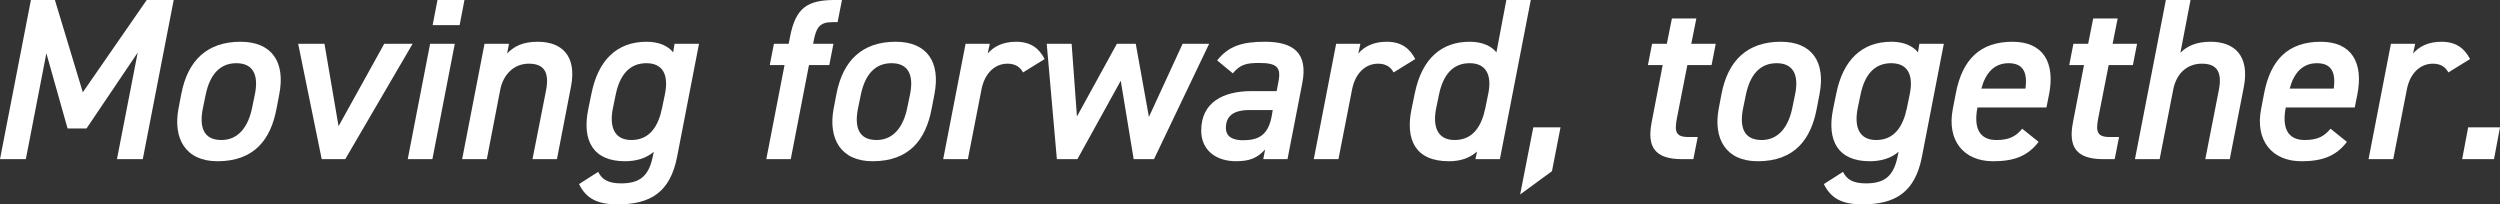 <?xml version="1.0" encoding="UTF-8"?><svg id="_レイヤー_1" xmlns="http://www.w3.org/2000/svg" width="346.786" height="28.35" viewBox="0 0 346.786 28.35"><rect x="0" y="0" width="346.786" height="28.35" fill="#333333" stroke="none"/><path d="m11.487,12.8L20.352,0h3.743l-4.288,22.078h-3.584l2.879-14.783-7.103,10.527h-2.624l-2.943-10.43-2.848,14.686H0L4.288,0h3.327l3.872,12.8Z" fill="#fff"/><path d="m38.359,15.07c-.8,4.257-3.072,7.296-8.191,7.296-4.481,0-6.177-3.2-5.408-7.296l.384-2.015c.896-4.703,3.615-7.263,8.223-7.263,4.32,0,6.241,2.784,5.377,7.263l-.384,2.015Zm-3.393-.094l.384-1.857c.576-2.784-.288-4.353-2.56-4.353-2.303,0-3.679,1.6-4.255,4.353l-.384,1.857c-.512,2.496-.031,4.446,2.56,4.446,2.431,0,3.743-1.951,4.255-4.446Z" fill="#fff"/><path d="m57.233,6.08l-9.344,15.998h-3.263l-3.264-15.998h3.648l1.952,11.423,6.335-11.423h3.936Z" fill="#fff"/><path d="m59.661,6.08h3.424l-3.105,15.998h-3.422l3.103-15.998Zm1.024-6.08h3.743l-.672,3.488h-3.743l.672-3.488Z" fill="#fff"/><path d="m67.208,6.08h3.393l-.257,1.343c.96-.993,2.145-1.631,4.255-1.631,3.297,0,5.441,1.919,4.608,6.206l-1.951,10.08h-3.393l1.888-9.566c.545-2.848-.607-3.679-2.4-3.679-2.079,0-3.551,1.503-3.967,3.646l-1.855,9.599h-3.424l3.103-15.998Z" fill="#fff"/><path d="m93.57,6.08h3.391l-3.039,15.678c-.961,4.929-3.712,6.591-8.256,6.591-2.881,0-4.384-.864-5.344-2.815l2.655-1.697c.512,1.057,1.407,1.6,3.167,1.6,2.56,0,3.808-.958,4.384-3.615l.16-.769c-1.024.897-2.431,1.312-3.999,1.312-4.384,0-5.984-2.815-5.088-7.23l.448-2.176c.928-4.608,3.52-7.168,7.648-7.168,1.696,0,2.975.576,3.679,1.472l.193-1.184Zm-1.729,8.896l.384-1.857c.576-2.752-.288-4.353-2.56-4.353-2.303,0-3.679,1.569-4.255,4.353l-.384,1.857c-.512,2.496.095,4.446,2.56,4.446,2.56,0,3.743-1.951,4.255-4.446Z" fill="#fff"/><path d="m109.401,6.08l.193-.993c.767-3.967,2.367-5.088,6.206-5.088h.993l-.607,3.072h-.736c-1.793,0-2.241.8-2.593,2.656l-.064.352h2.817l-.576,2.943h-2.817l-2.527,13.054h-3.393l2.529-13.054h-2.048l.576-2.943h2.048Z" fill="#fff"/><path d="m129.236,15.07c-.798,4.257-3.072,7.296-8.191,7.296-4.479,0-6.175-3.2-5.406-7.296l.384-2.015c.896-4.703,3.615-7.263,8.223-7.263,4.32,0,6.241,2.784,5.377,7.263l-.385,2.015Zm-3.391-.094l.384-1.857c.576-2.784-.288-4.353-2.56-4.353-2.303,0-3.679,1.6-4.255,4.353l-.384,1.857c-.512,2.496-.033,4.446,2.56,4.446,2.431,0,3.743-1.951,4.255-4.446Z" fill="#fff"/><path d="m141.904,10.048c-.384-.736-1.055-1.215-2.143-1.215-1.729,0-3.167,1.279-3.615,3.582l-1.888,9.663h-3.424l3.103-15.998h3.36l-.288,1.343c.8-.927,2.048-1.631,3.936-1.631,2.048,0,3.2.927,3.967,2.398l-3.008,1.857Z" fill="#fff"/><path d="m149.451,22.078h-2.848l-1.407-15.998h3.455l.736,10.08,5.536-10.08h2.624l1.824,10.142,4.672-10.142h3.679l-7.647,15.998h-2.817l-1.793-10.878-6.015,10.878Z" fill="#fff"/><path d="m173.602,12.64h3.488l.257-1.345c.384-2.015-.288-2.56-2.688-2.56-1.729,0-2.624.191-3.648,1.44l-2.176-1.793c1.569-1.984,3.455-2.591,6.624-2.591,3.936,0,6.015,1.536,5.184,5.758l-2.048,10.527h-3.36l.255-1.343c-1.055,1.152-2.079,1.631-4.032,1.631-2.72,0-4.832-1.472-4.832-4.255,0-3.903,3.039-5.47,6.975-5.47Zm2.945,2.624h-3.2c-2.431,0-3.296.958-3.296,2.496,0,1.184.927,1.694,2.367,1.694,2.081,0,3.52-.639,4-3.422l.128-.767Z" fill="#fff"/><path d="m193.309,10.048c-.384-.736-1.055-1.215-2.143-1.215-1.729,0-3.167,1.279-3.615,3.582l-1.888,9.663h-3.424l3.103-15.998h3.36l-.288,1.343c.8-.927,2.048-1.631,3.936-1.631,2.048,0,3.2.927,3.967,2.398l-3.008,1.857Z" fill="#fff"/><path d="m208.952,0h3.391l-4.287,22.078h-3.393l.224-1.055c-1.055.928-2.336,1.343-3.903,1.343-4.703,0-6.048-3.039-5.184-7.23l.448-2.176c1.024-5.024,3.872-7.168,7.615-7.168,1.888,0,3.072.672,3.712,1.472l1.376-7.264Zm-2.912,14.976l.417-2.048c.512-2.624-.384-4.162-2.593-4.162-2.303,0-3.679,1.569-4.255,4.353l-.384,1.857c-.512,2.496.095,4.446,2.56,4.446,2.56,0,3.743-1.951,4.255-4.446Z" fill="#fff"/><path d="m215.282,23.742l-4.415,3.233,1.824-9.313h3.776l-1.185,6.079Z" fill="#fff"/><path d="m229.165,6.08h2.048l.705-3.52h3.391l-.705,3.52h3.393l-.576,2.943h-3.36l-1.44,7.327c-.352,1.857-.224,2.655,1.569,2.655h1.31l-.607,3.072h-1.567c-3.841,0-4.865-1.76-4.224-5.087l1.536-7.968h-2.048l.576-2.943Z" fill="#fff"/><path d="m252.008,15.07c-.798,4.257-3.072,7.296-8.191,7.296-4.479,0-6.175-3.2-5.406-7.296l.384-2.015c.896-4.703,3.615-7.263,8.223-7.263,4.32,0,6.241,2.784,5.377,7.263l-.385,2.015Zm-3.391-.094l.384-1.857c.576-2.784-.288-4.353-2.56-4.353-2.303,0-3.679,1.6-4.255,4.353l-.384,1.857c-.512,2.496-.033,4.446,2.56,4.446,2.431,0,3.743-1.951,4.255-4.446Z" fill="#fff"/><path d="m266.244,6.08h3.391l-3.039,15.678c-.961,4.929-3.712,6.591-8.256,6.591-2.881,0-4.384-.864-5.344-2.815l2.655-1.697c.512,1.057,1.407,1.6,3.167,1.6,2.56,0,3.808-.958,4.384-3.615l.16-.769c-1.024.897-2.431,1.312-3.999,1.312-4.384,0-5.984-2.815-5.088-7.23l.448-2.176c.928-4.608,3.52-7.168,7.648-7.168,1.696,0,2.975.576,3.679,1.472l.193-1.184Zm-1.729,8.896l.384-1.857c.576-2.752-.288-4.353-2.56-4.353-2.303,0-3.679,1.569-4.255,4.353l-.384,1.857c-.512,2.496.095,4.446,2.56,4.446,2.56,0,3.743-1.951,4.255-4.446Z" fill="#fff"/><path d="m282.782,19.68c-1.536,2.015-3.488,2.687-6.303,2.687-4.129,0-6.432-2.912-5.6-7.23l.417-2.176c.896-4.703,3.36-7.168,7.87-7.168,4.257,0,5.953,2.879,5.057,7.358l-.352,1.76h-9.568c-.512,2.593.095,4.512,2.624,4.512,1.888,0,2.751-.576,3.584-1.567l2.272,1.824Zm-7.936-7.393h6.112c.319-2.336-.384-3.52-2.336-3.52-1.984,0-3.2,1.345-3.776,3.52Z" fill="#fff"/><path d="m287.608,6.08h2.048l.703-3.52h3.393l-.705,3.52h3.393l-.576,2.943h-3.36l-1.44,7.327c-.352,1.857-.224,2.655,1.569,2.655h1.312l-.609,3.072h-1.567c-3.841,0-4.865-1.76-4.224-5.087l1.536-7.968h-2.048l.576-2.943Z" fill="#fff"/><path d="m300.437,0h3.422l-1.407,7.328c.928-.96,2.241-1.536,4.191-1.536,3.296,0,5.441,1.919,4.608,6.272l-1.951,10.014h-3.393l1.888-9.63c.545-2.817-.607-3.615-2.367-3.615-2.112,0-3.553,1.439-3.967,3.582l-1.888,9.663h-3.424l4.288-22.078Z" fill="#fff"/><path d="m325.549,19.68c-1.536,2.015-3.488,2.687-6.303,2.687-4.129,0-6.432-2.912-5.6-7.23l.417-2.176c.896-4.703,3.36-7.168,7.87-7.168,4.257,0,5.953,2.879,5.057,7.358l-.352,1.76h-9.568c-.512,2.593.095,4.512,2.624,4.512,1.888,0,2.751-.576,3.584-1.567l2.272,1.824Zm-7.936-7.393h6.112c.319-2.336-.384-3.52-2.336-3.52-1.984,0-3.2,1.345-3.776,3.52Z" fill="#fff"/><path d="m339.622,10.048c-.384-.736-1.055-1.215-2.143-1.215-1.729,0-3.167,1.279-3.615,3.582l-1.888,9.663h-3.424l3.103-15.998h3.36l-.288,1.343c.8-.927,2.048-1.631,3.936-1.631,2.048,0,3.2.927,3.967,2.398l-3.008,1.857Z" fill="#fff"/><path d="m345.955,22.078h-4.417l.833-4.415h4.415l-.831,4.415Z" fill="#fff"/></svg>